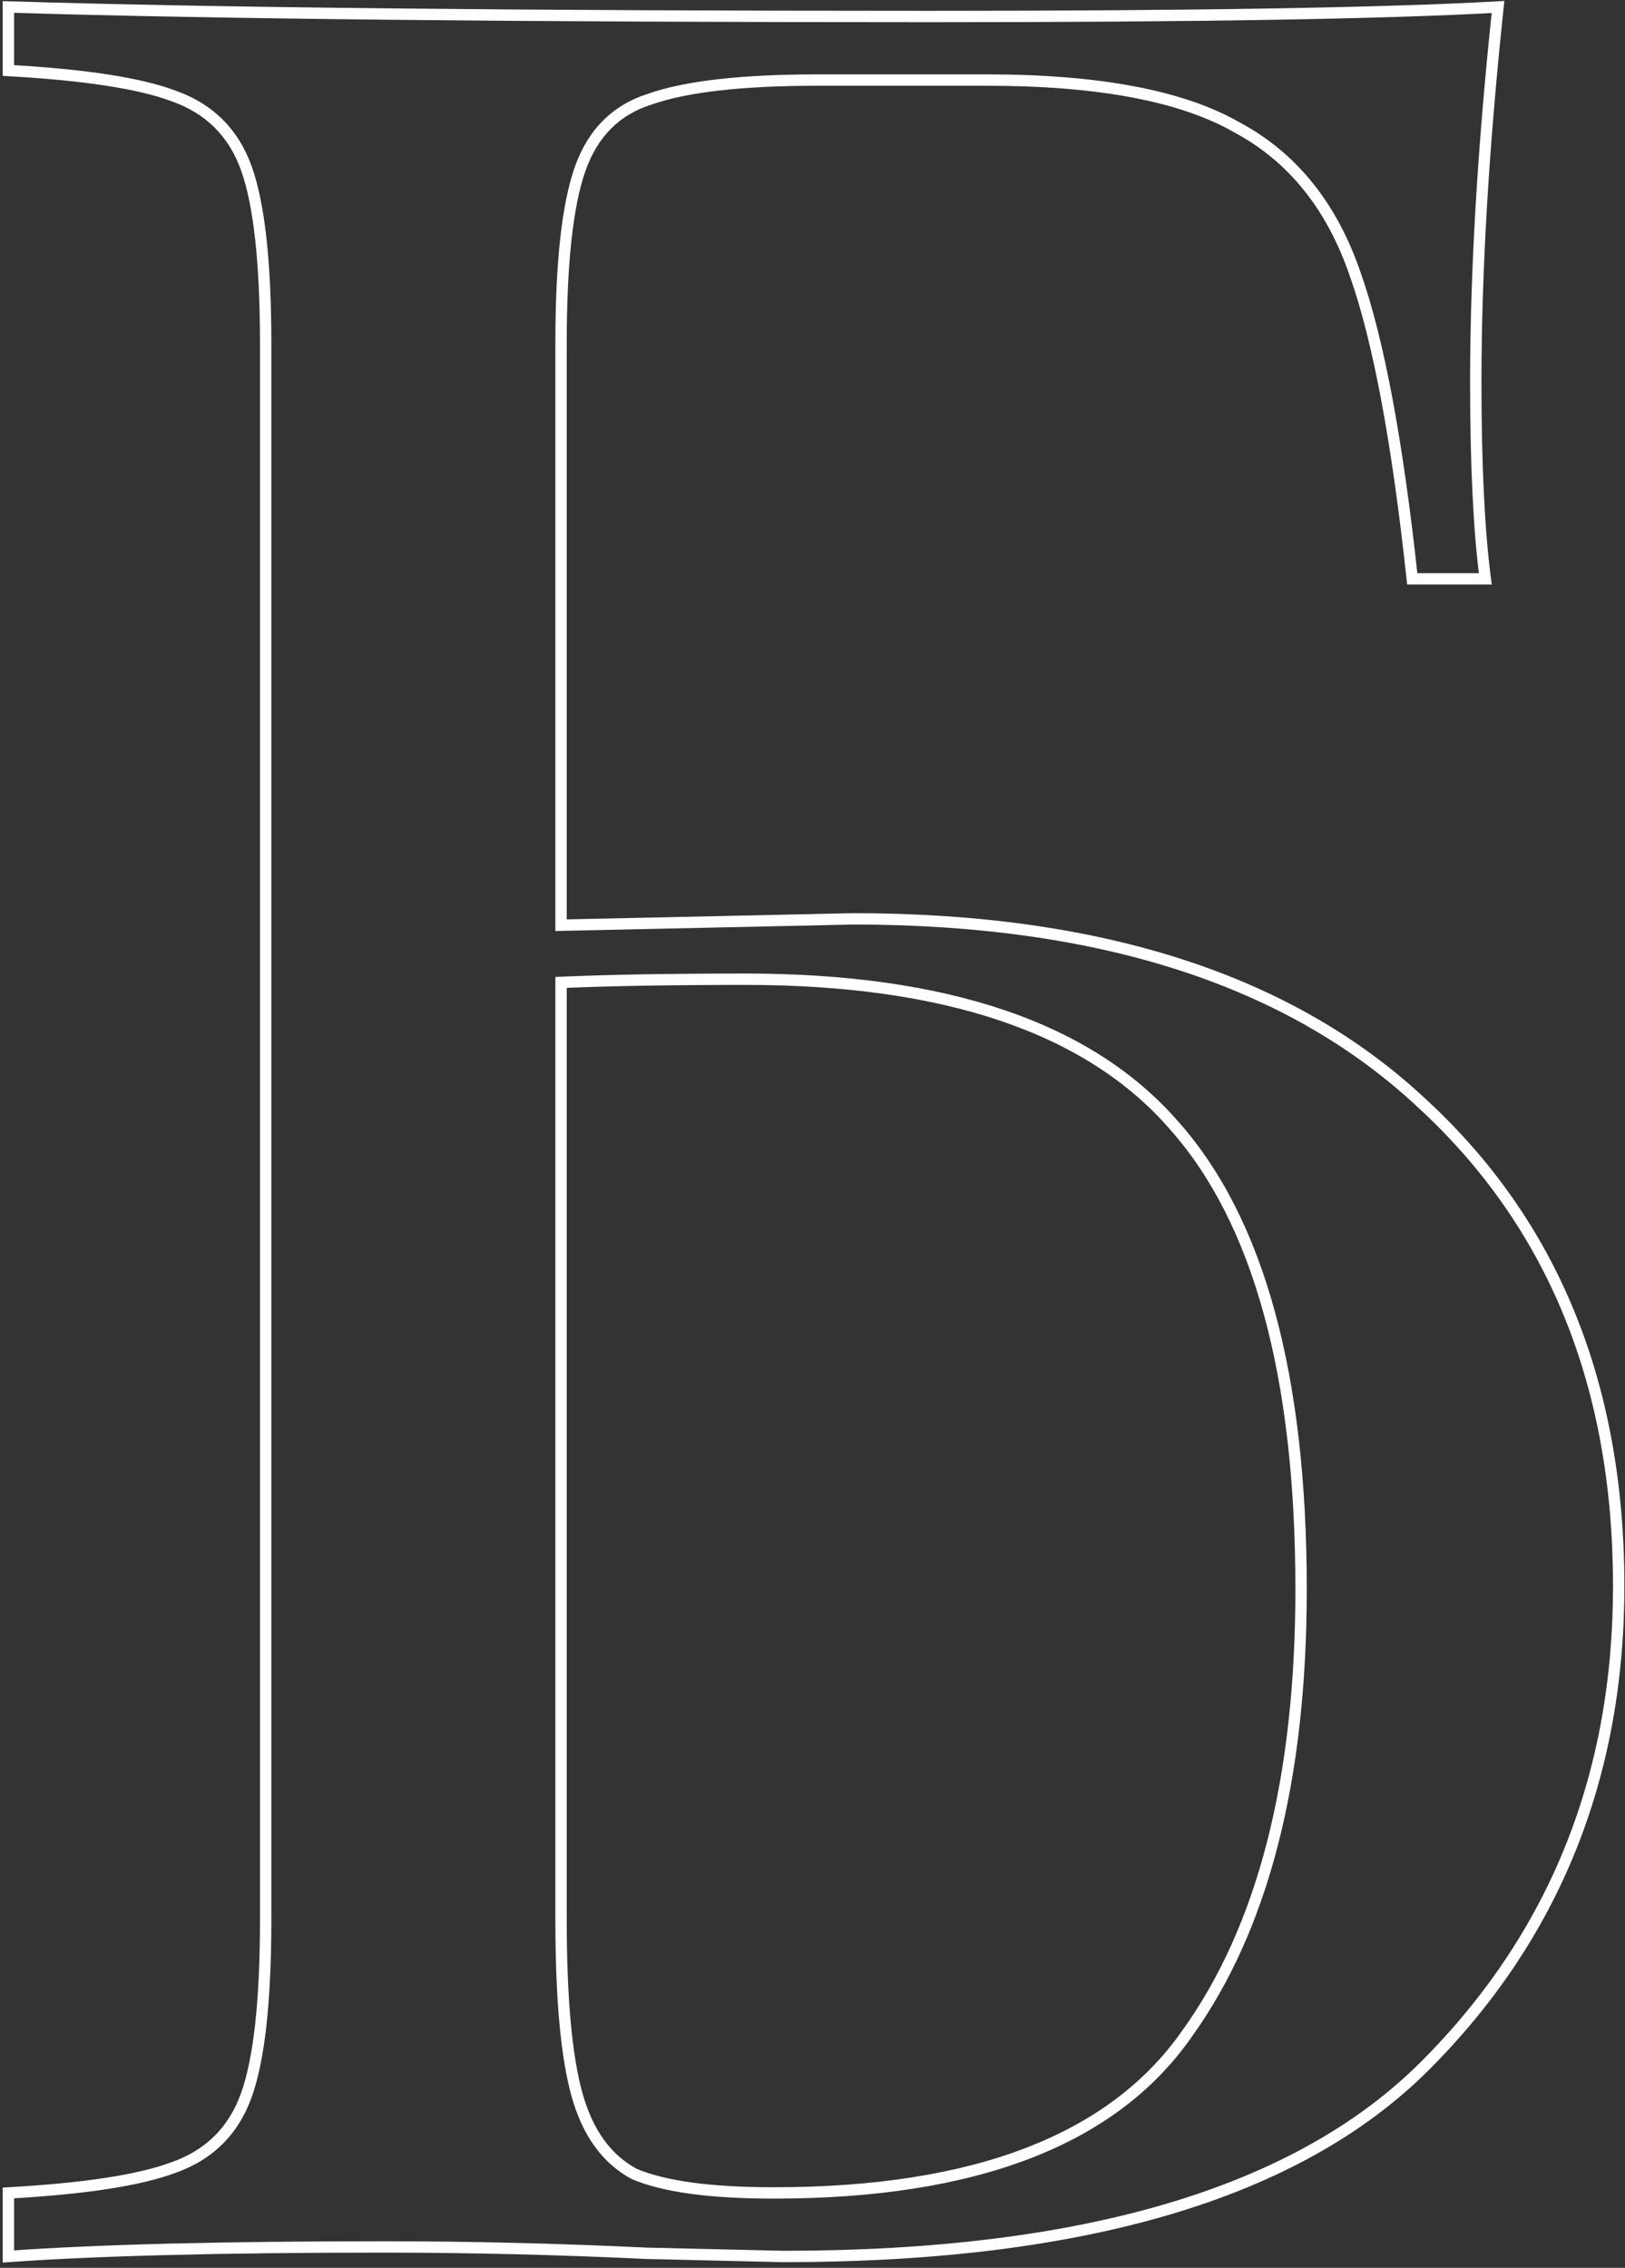 <?xml version="1.0" encoding="UTF-8"?> <svg xmlns="http://www.w3.org/2000/svg" width="286" height="399" viewBox="0 0 286 399" fill="none"><rect x="0" y="0" width="286" height="399" fill="#333333" stroke="none"/> <path d="M150.172 161.661V160.661H150.161L150.15 160.661L150.172 161.661ZM250.233 194.083L249.55 194.813L249.556 194.819L250.233 194.083ZM250.792 363.46L251.499 364.167L251.499 364.167L250.792 363.46ZM137.874 397L137.851 398L137.862 398H137.874V397ZM113.837 396.441L113.789 397.44L113.802 397.44L113.814 397.441L113.837 396.441ZM1.478 397H0.478V398.074L1.549 397.997L1.478 397ZM1.478 385.82L1.423 384.822L0.478 384.874V385.82H1.478ZM30.546 381.348L30.213 380.405L30.204 380.408L30.195 380.412L30.546 381.348ZM43.403 29.737L42.46 30.07L42.46 30.07L43.403 29.737ZM30.546 16.88L30.195 17.816L30.204 17.82L30.213 17.823L30.546 16.88ZM1.478 12.408H0.478V13.354L1.423 13.406L1.478 12.408ZM1.478 1.228L1.509 0.228L0.478 0.197V1.228H1.478ZM263.649 1.228L264.643 1.333L264.768 0.163L263.593 0.23L263.649 1.228ZM261.413 101.848V102.848H262.552L262.405 101.719L261.413 101.848ZM248.556 101.848L247.562 101.955L247.658 102.848H248.556V101.848ZM238.494 48.184L237.548 48.509L237.552 48.518L238.494 48.184ZM217.811 22.47L217.311 23.336L217.324 23.343L217.337 23.351L217.811 22.47ZM114.396 17.439L114.694 18.393L114.712 18.388L114.729 18.382L114.396 17.439ZM102.098 29.737L103.041 30.07L103.041 30.07L102.098 29.737ZM98.744 162.779H97.744V163.801L98.766 163.779L98.744 162.779ZM208.867 357.87L208.055 357.286L208.048 357.297L208.867 357.87ZM206.631 197.996L205.876 198.652L205.884 198.66L206.631 197.996ZM98.744 172.841L98.701 171.842L97.744 171.884V172.841H98.744ZM101.539 368.491L102.503 368.223L102.503 368.223L101.539 368.491ZM111.601 382.466L111.127 383.346L111.166 383.368L111.207 383.385L111.601 382.466ZM150.172 162.661C193.617 162.661 226.69 173.428 249.55 194.813L250.916 193.353C227.565 171.508 193.931 160.661 150.172 160.661V162.661ZM249.556 194.819C272.428 215.847 283.891 243.888 283.891 279.051H285.891C285.891 243.407 274.249 214.803 250.91 193.347L249.556 194.819ZM283.891 279.051C283.891 312.339 272.621 340.217 250.085 362.753L251.499 364.167C274.428 341.238 285.891 312.843 285.891 279.051H283.891ZM250.085 362.753C228.005 384.833 190.696 396 137.874 396V398C190.889 398 228.859 386.807 251.499 364.167L250.085 362.753ZM137.897 396L113.86 395.441L113.814 397.441L137.851 398L137.897 396ZM113.885 395.442C98.217 394.696 82.736 394.323 67.44 394.323V396.323C82.703 396.323 98.153 396.695 113.789 397.44L113.885 395.442ZM67.44 394.323C39.109 394.323 17.094 394.882 1.407 396.003L1.549 397.997C17.166 396.882 39.126 396.323 67.44 396.323V394.323ZM2.478 397V385.82H0.478V397H2.478ZM1.533 386.818C14.964 386.072 24.783 384.577 30.897 382.284L30.195 380.412C24.384 382.591 14.824 384.077 1.423 384.822L1.533 386.818ZM30.879 382.291C37.499 379.954 42.009 375.444 44.346 368.824L42.46 368.158C40.325 374.208 36.263 378.27 30.213 380.405L30.879 382.291ZM44.346 368.824C46.642 362.318 47.757 351.924 47.757 337.746H45.757C45.757 351.891 44.636 361.994 42.46 368.158L44.346 368.824ZM47.757 337.746V60.482H45.757V337.746H47.757ZM47.757 60.482C47.757 46.304 46.642 35.91 44.346 29.404L42.46 30.07C44.636 36.234 45.757 46.337 45.757 60.482H47.757ZM44.346 29.404C42.009 22.784 37.499 18.274 30.879 15.937L30.213 17.823C36.263 19.958 40.325 24.02 42.46 30.07L44.346 29.404ZM30.897 15.944C24.783 13.651 14.964 12.156 1.533 11.409L1.423 13.406C14.824 14.151 24.384 15.637 30.195 17.816L30.897 15.944ZM2.478 12.408V1.228H0.478V12.408H2.478ZM1.447 2.228C37.984 3.346 92.034 3.905 163.588 3.905V1.905C92.038 1.905 38.014 1.346 1.509 0.228L1.447 2.228ZM163.588 3.905C210.544 3.905 243.923 3.346 263.706 2.226L263.593 0.23C243.872 1.346 210.544 1.905 163.588 1.905V3.905ZM262.655 1.123C260.043 25.744 258.736 47.768 258.736 67.19H260.736C260.736 47.855 262.038 25.904 264.643 1.333L262.655 1.123ZM258.736 67.19C258.736 81.742 259.295 93.344 260.421 101.977L262.405 101.719C261.295 93.209 260.736 81.706 260.736 67.19H258.736ZM261.413 100.848H248.556V102.848H261.413V100.848ZM249.55 101.741C246.94 77.5 243.576 59.517 239.436 47.85L237.552 48.518C241.61 59.957 244.955 77.749 247.562 101.955L249.55 101.741ZM239.44 47.859C235.271 35.733 228.228 26.944 218.285 21.59L217.337 23.351C226.772 28.431 233.518 36.784 237.548 48.509L239.44 47.859ZM218.311 21.604C208.393 15.882 193.461 13.085 173.65 13.085V15.085C193.342 15.085 207.85 17.878 217.311 23.336L218.311 21.604ZM173.65 13.085H144.023V15.085H173.65V13.085ZM144.023 13.085C130.583 13.085 120.566 14.201 114.063 16.496L114.729 18.382C120.897 16.205 130.631 15.085 144.023 15.085V13.085ZM114.098 16.485C107.809 18.45 103.487 22.798 101.155 29.404L103.041 30.07C105.181 24.006 109.058 20.155 114.694 18.393L114.098 16.485ZM101.155 29.404C98.859 35.91 97.744 46.304 97.744 60.482H99.744C99.744 46.337 100.865 36.234 103.041 30.07L101.155 29.404ZM97.744 60.482V162.779H99.744V60.482H97.744ZM98.766 163.779L150.194 162.661L150.15 160.661L98.722 161.779L98.766 163.779ZM136.197 386.82C171.739 386.82 196.369 377.468 209.686 358.443L208.048 357.297C195.278 375.539 171.462 384.82 136.197 384.82V386.82ZM209.679 358.454C223.262 339.589 229.991 313.267 229.991 279.61H227.991C227.991 313.033 221.304 338.885 208.055 357.286L209.679 358.454ZM229.991 279.61C229.991 241.88 222.527 214.374 207.378 197.332L205.884 198.66C220.548 215.158 227.991 242.062 227.991 279.61H229.991ZM207.386 197.34C192.204 179.881 166.698 171.282 131.166 171.282V173.282C166.441 173.282 191.244 181.825 205.876 198.652L207.386 197.34ZM131.166 171.282C118.115 171.282 107.292 171.468 98.701 171.842L98.787 173.84C107.339 173.468 118.131 173.282 131.166 173.282V171.282ZM97.744 172.841V337.746H99.744V172.841H97.744ZM97.744 337.746C97.744 351.555 98.674 361.915 100.575 368.759L102.503 368.223C100.677 361.651 99.744 351.514 99.744 337.746H97.744ZM100.575 368.759C102.491 375.655 105.983 380.576 111.127 383.346L112.075 381.586C107.53 379.138 104.313 374.743 102.503 368.223L100.575 368.759ZM111.207 383.385C116.619 385.704 124.987 386.82 136.197 386.82V384.82C125.047 384.82 117.018 383.7 111.995 381.547L111.207 383.385Z" fill="white"></path> </svg> 